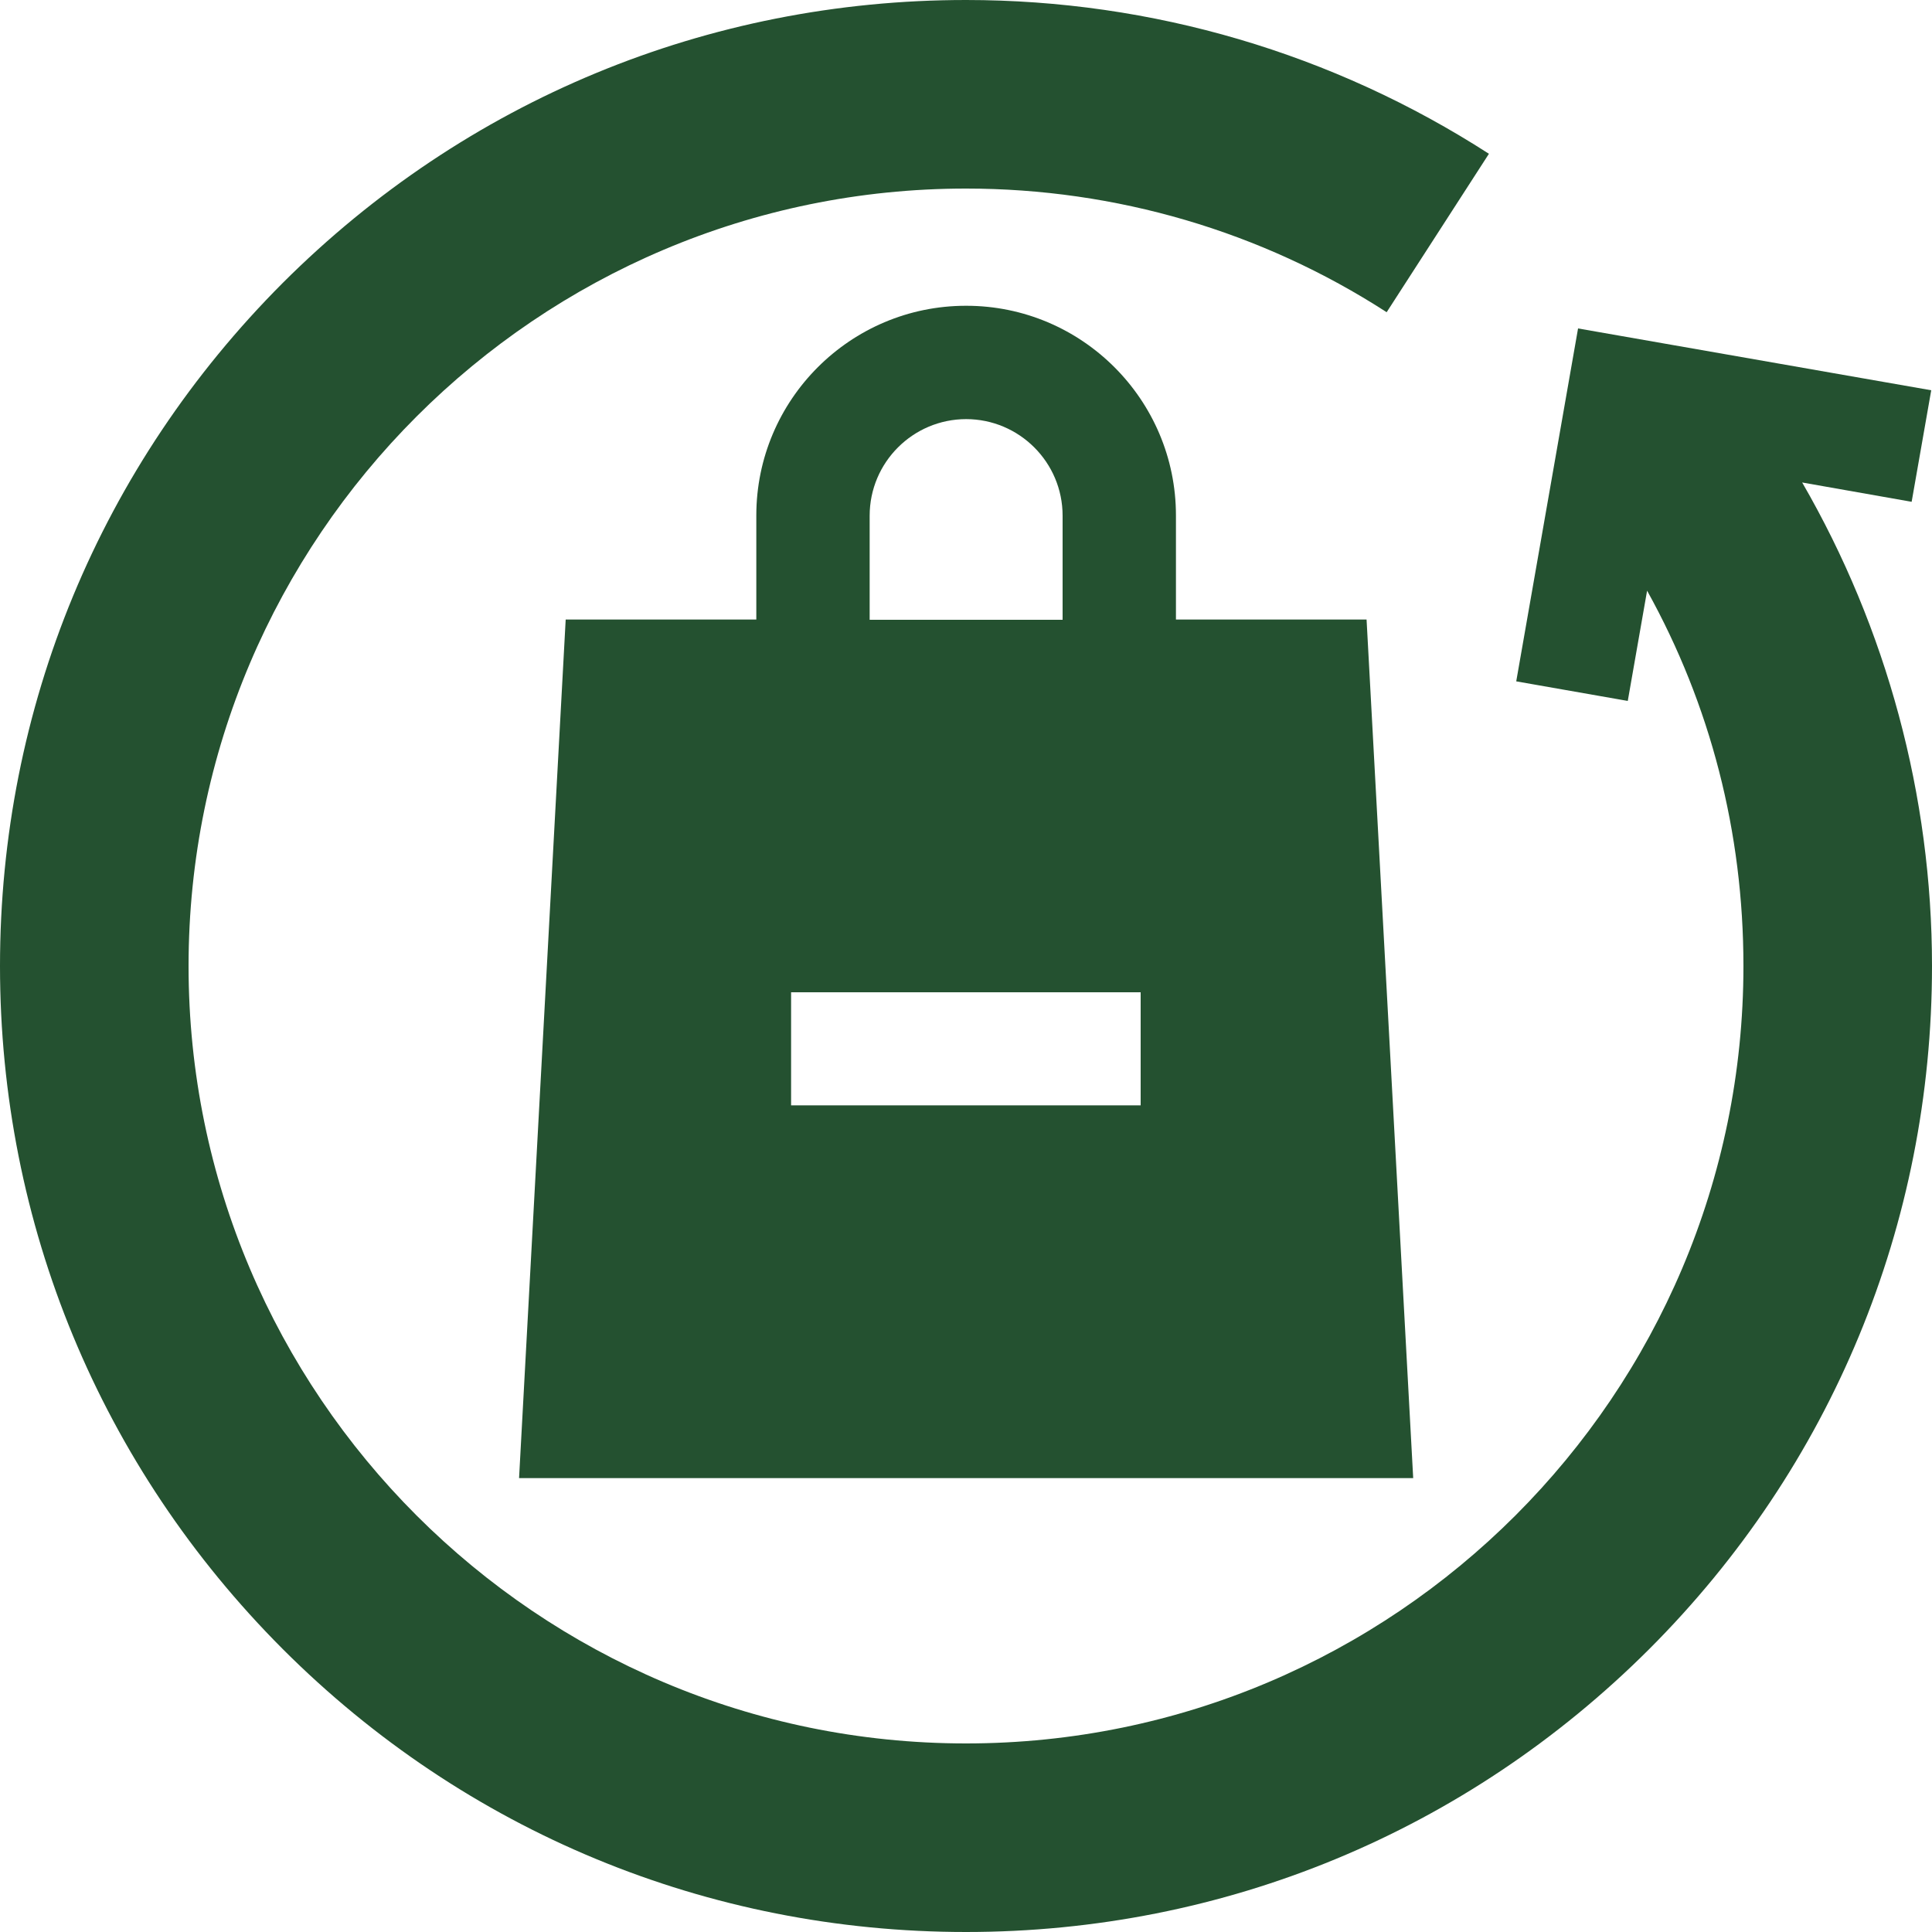 <?xml version="1.0" encoding="UTF-8"?>
<svg id="svg8" xmlns="http://www.w3.org/2000/svg" xmlns:svg="http://www.w3.org/2000/svg" xmlns:sodipodi="http://sodipodi.sourceforge.net/DTD/sodipodi-0.dtd" xmlns:rdf="http://www.w3.org/1999/02/22-rdf-syntax-ns#" xmlns:inkscape="http://www.inkscape.org/namespaces/inkscape" xmlns:dc="http://purl.org/dc/elements/1.1/" xmlns:cc="http://creativecommons.org/ns#" version="1.1" viewBox="0 0 75 75">
  <!-- Generator: Adobe Illustrator 29.8.2, SVG Export Plug-In . SVG Version: 2.1.1 Build 3)  -->
  <defs>
    <style>
      .st0 {
        fill: #245130;
      }
    </style>
  </defs>
  <sodipodi:namedview id="base" bordercolor="#666666" borderopacity="1.0" inkscape:current-layer="layer1" inkscape:cx="-13.928571" inkscape:cy="7.5" inkscape:document-units="mm" inkscape:pagecheckerboard="0" inkscape:pageopacity="0.0" inkscape:pageshadow="2" inkscape:window-height="955" inkscape:window-maximized="1" inkscape:window-width="1920" inkscape:window-x="0" inkscape:window-y="23" inkscape:zoom="1.4" pagecolor="#ffffff" showgrid="false"/>
  <g id="layer1" inkscape:groupmode="layer" inkscape:label="Layer 1">
    <g id="g819">
      <path id="path815" class="st0" d="M37.5,11.87c-4.49,0-8.14,3.65-8.14,8.14v4.04h-7.4l-1.81,33.33h34.71l-1.81-33.33h-7.4v-4.04c0-4.49-3.65-8.14-8.14-8.14ZM37.5,16.27c2.07,0,3.75,1.68,3.75,3.75v4.04h-7.49v-4.04c0-2.07,1.68-3.75,3.75-3.75ZM30.71,42.91v-4.39h13.57v4.39h-13.57Z" inkscape:connector-curvature="0"/>
      <path id="path817" class="st0" d="M69.96,18.73l4.25.75.76-4.33-13.71-2.4-2.4,13.7,4.33.76.75-4.28c2.46,4.43,3.74,9.38,3.74,14.57,0,16.64-13.54,30.18-30.18,30.18-16.64,0-30.18-13.54-30.18-30.18S20.86,7.32,37.5,7.32c5.82,0,11.47,1.66,16.33,4.8l3.97-6.15c-6.05-3.9-13.07-5.97-20.3-5.97-10.02,0-19.43,3.9-26.52,10.98C3.9,18.07,0,27.48,0,37.5s3.9,19.43,10.98,26.52c7.08,7.08,16.5,10.98,26.52,10.98s19.43-3.9,26.52-10.98c7.08-7.08,10.98-16.5,10.98-26.52,0-6.61-1.76-13.1-5.04-18.77Z" inkscape:connector-curvature="0"/>
    </g>
  </g>
</svg>